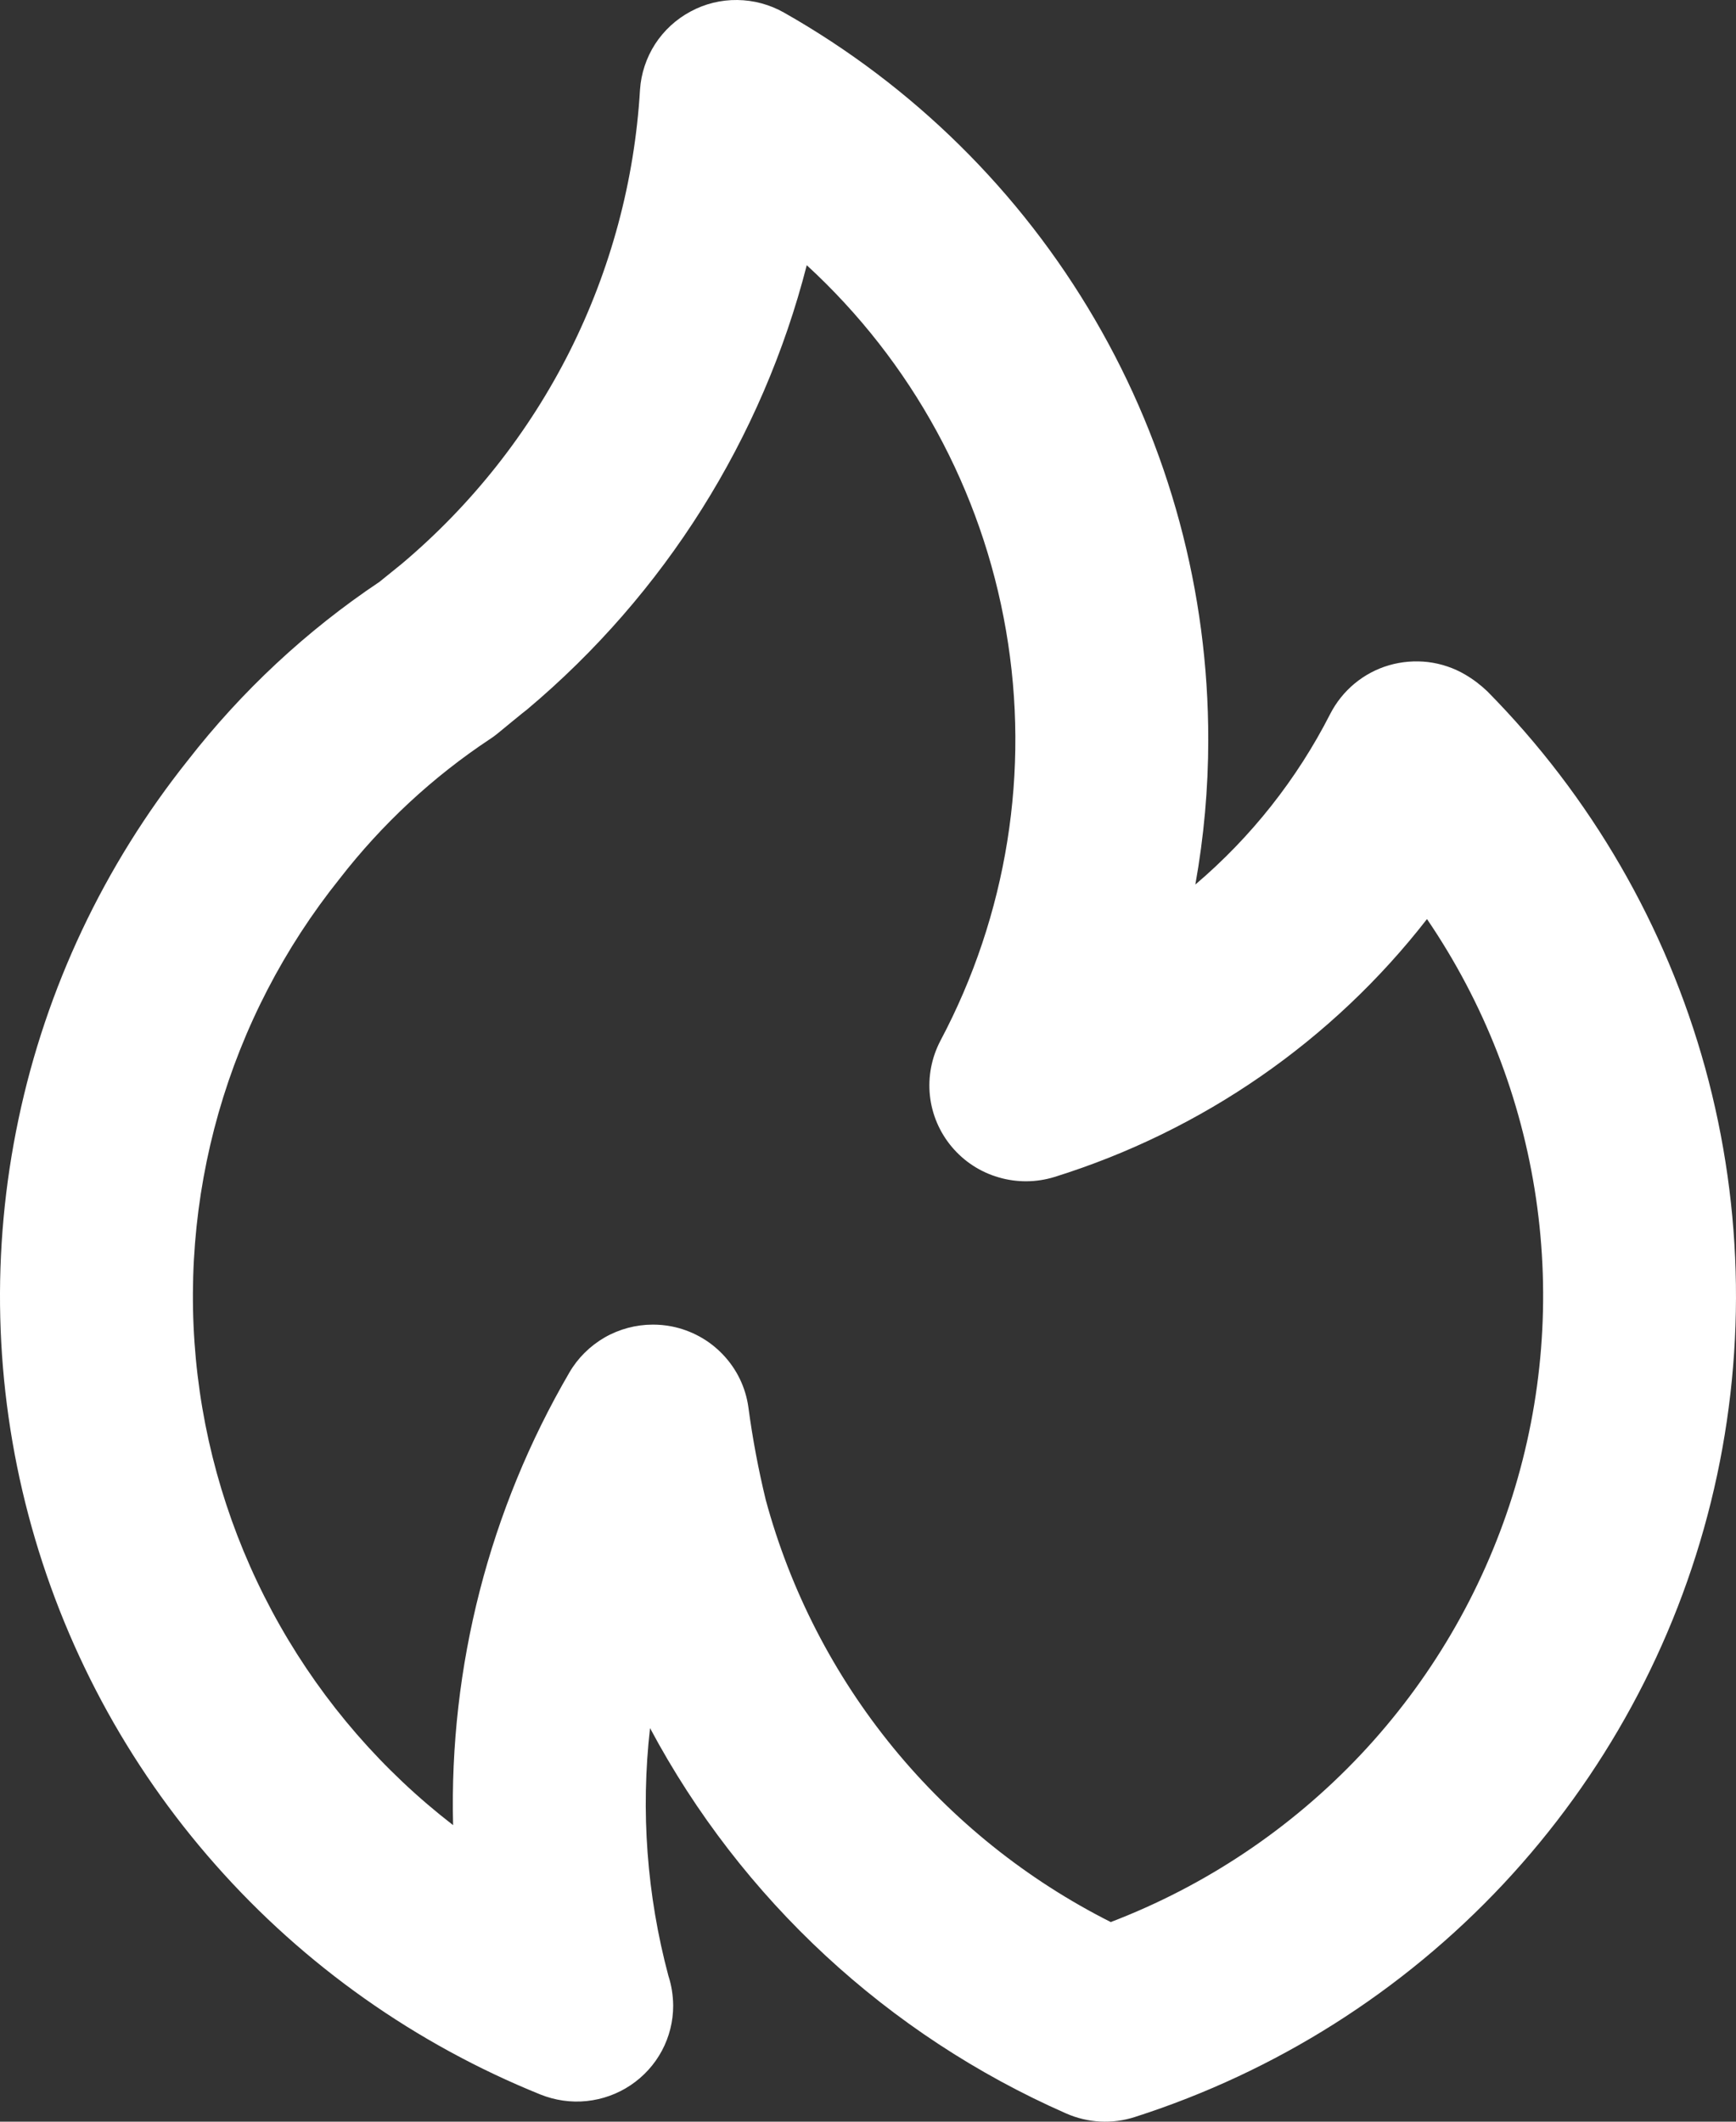 <svg width="18" height="22" viewBox="0 0 18 22" fill="none" xmlns="http://www.w3.org/2000/svg">
<rect x="0" y="0" width="18" height="22" fill="#333333" stroke="none"/>
<path d="M5.468 7.355L5.466 7.356L5.463 7.358L5.468 7.355ZM15.422 7.169C15.353 7.103 15.276 7.044 15.192 6.995C15.075 6.926 14.944 6.882 14.808 6.865C14.672 6.849 14.534 6.86 14.403 6.898C14.272 6.936 14.15 7.001 14.045 7.088C13.94 7.175 13.854 7.283 13.792 7.404C13.448 8.079 12.973 8.68 12.394 9.172C12.483 8.677 12.528 8.174 12.528 7.671C12.53 6.139 12.124 4.634 11.351 3.31C10.578 1.985 9.466 0.888 8.128 0.13C7.981 0.047 7.815 0.002 7.645 5.69589e-05C7.475 -0.002 7.308 0.039 7.159 0.12C7.01 0.2 6.884 0.316 6.792 0.458C6.701 0.6 6.647 0.763 6.636 0.931C6.58 1.874 6.332 2.796 5.908 3.641C5.483 4.486 4.89 5.236 4.165 5.847L3.935 6.033C3.177 6.54 2.506 7.166 1.947 7.885C1.08 8.973 0.478 10.246 0.192 11.604C-0.095 12.963 -0.06 14.369 0.295 15.711C0.65 17.054 1.314 18.296 2.236 19.338C3.157 20.381 4.31 21.195 5.603 21.718C5.755 21.779 5.92 21.803 6.083 21.786C6.246 21.769 6.402 21.713 6.538 21.622C6.674 21.531 6.786 21.408 6.863 21.264C6.94 21.12 6.98 20.96 6.98 20.797C6.979 20.691 6.963 20.587 6.93 20.486C6.707 19.65 6.642 18.779 6.74 17.919C7.687 19.694 9.206 21.101 11.053 21.914C11.279 22.014 11.534 22.027 11.768 21.951C13.228 21.483 14.543 20.651 15.588 19.535C16.633 18.418 17.374 17.055 17.74 15.574C18.106 14.093 18.085 12.543 17.68 11.072C17.274 9.601 16.497 8.258 15.422 7.169ZM11.517 19.93C10.646 19.491 9.877 18.874 9.26 18.12C8.644 17.366 8.194 16.491 7.94 15.553C7.863 15.236 7.803 14.916 7.76 14.594C7.732 14.388 7.64 14.197 7.496 14.046C7.353 13.895 7.166 13.793 6.961 13.753C6.898 13.741 6.834 13.735 6.77 13.735C6.595 13.735 6.422 13.781 6.27 13.868C6.118 13.956 5.991 14.081 5.903 14.233C5.074 15.656 4.657 17.28 4.698 18.925C3.968 18.361 3.358 17.658 2.904 16.858C2.449 16.057 2.158 15.175 2.049 14.262C1.94 13.349 2.014 12.424 2.266 11.54C2.519 10.655 2.946 9.83 3.522 9.111C3.96 8.546 4.487 8.056 5.084 7.661C5.11 7.644 5.135 7.626 5.159 7.606C5.159 7.606 5.455 7.362 5.465 7.357C6.891 6.159 7.904 4.548 8.365 2.75C9.455 3.751 10.181 5.083 10.431 6.538C10.682 7.992 10.443 9.488 9.75 10.793C9.659 10.968 9.621 11.165 9.642 11.361C9.663 11.556 9.742 11.741 9.869 11.892C9.996 12.043 10.164 12.153 10.354 12.208C10.544 12.264 10.746 12.262 10.934 12.204C12.466 11.726 13.814 10.793 14.796 9.53C15.387 10.398 15.773 11.387 15.926 12.423C16.079 13.46 15.995 14.518 15.68 15.517C15.364 16.517 14.826 17.433 14.106 18.197C13.385 18.961 12.5 19.554 11.517 19.93Z" fill="white"/>
</svg>
